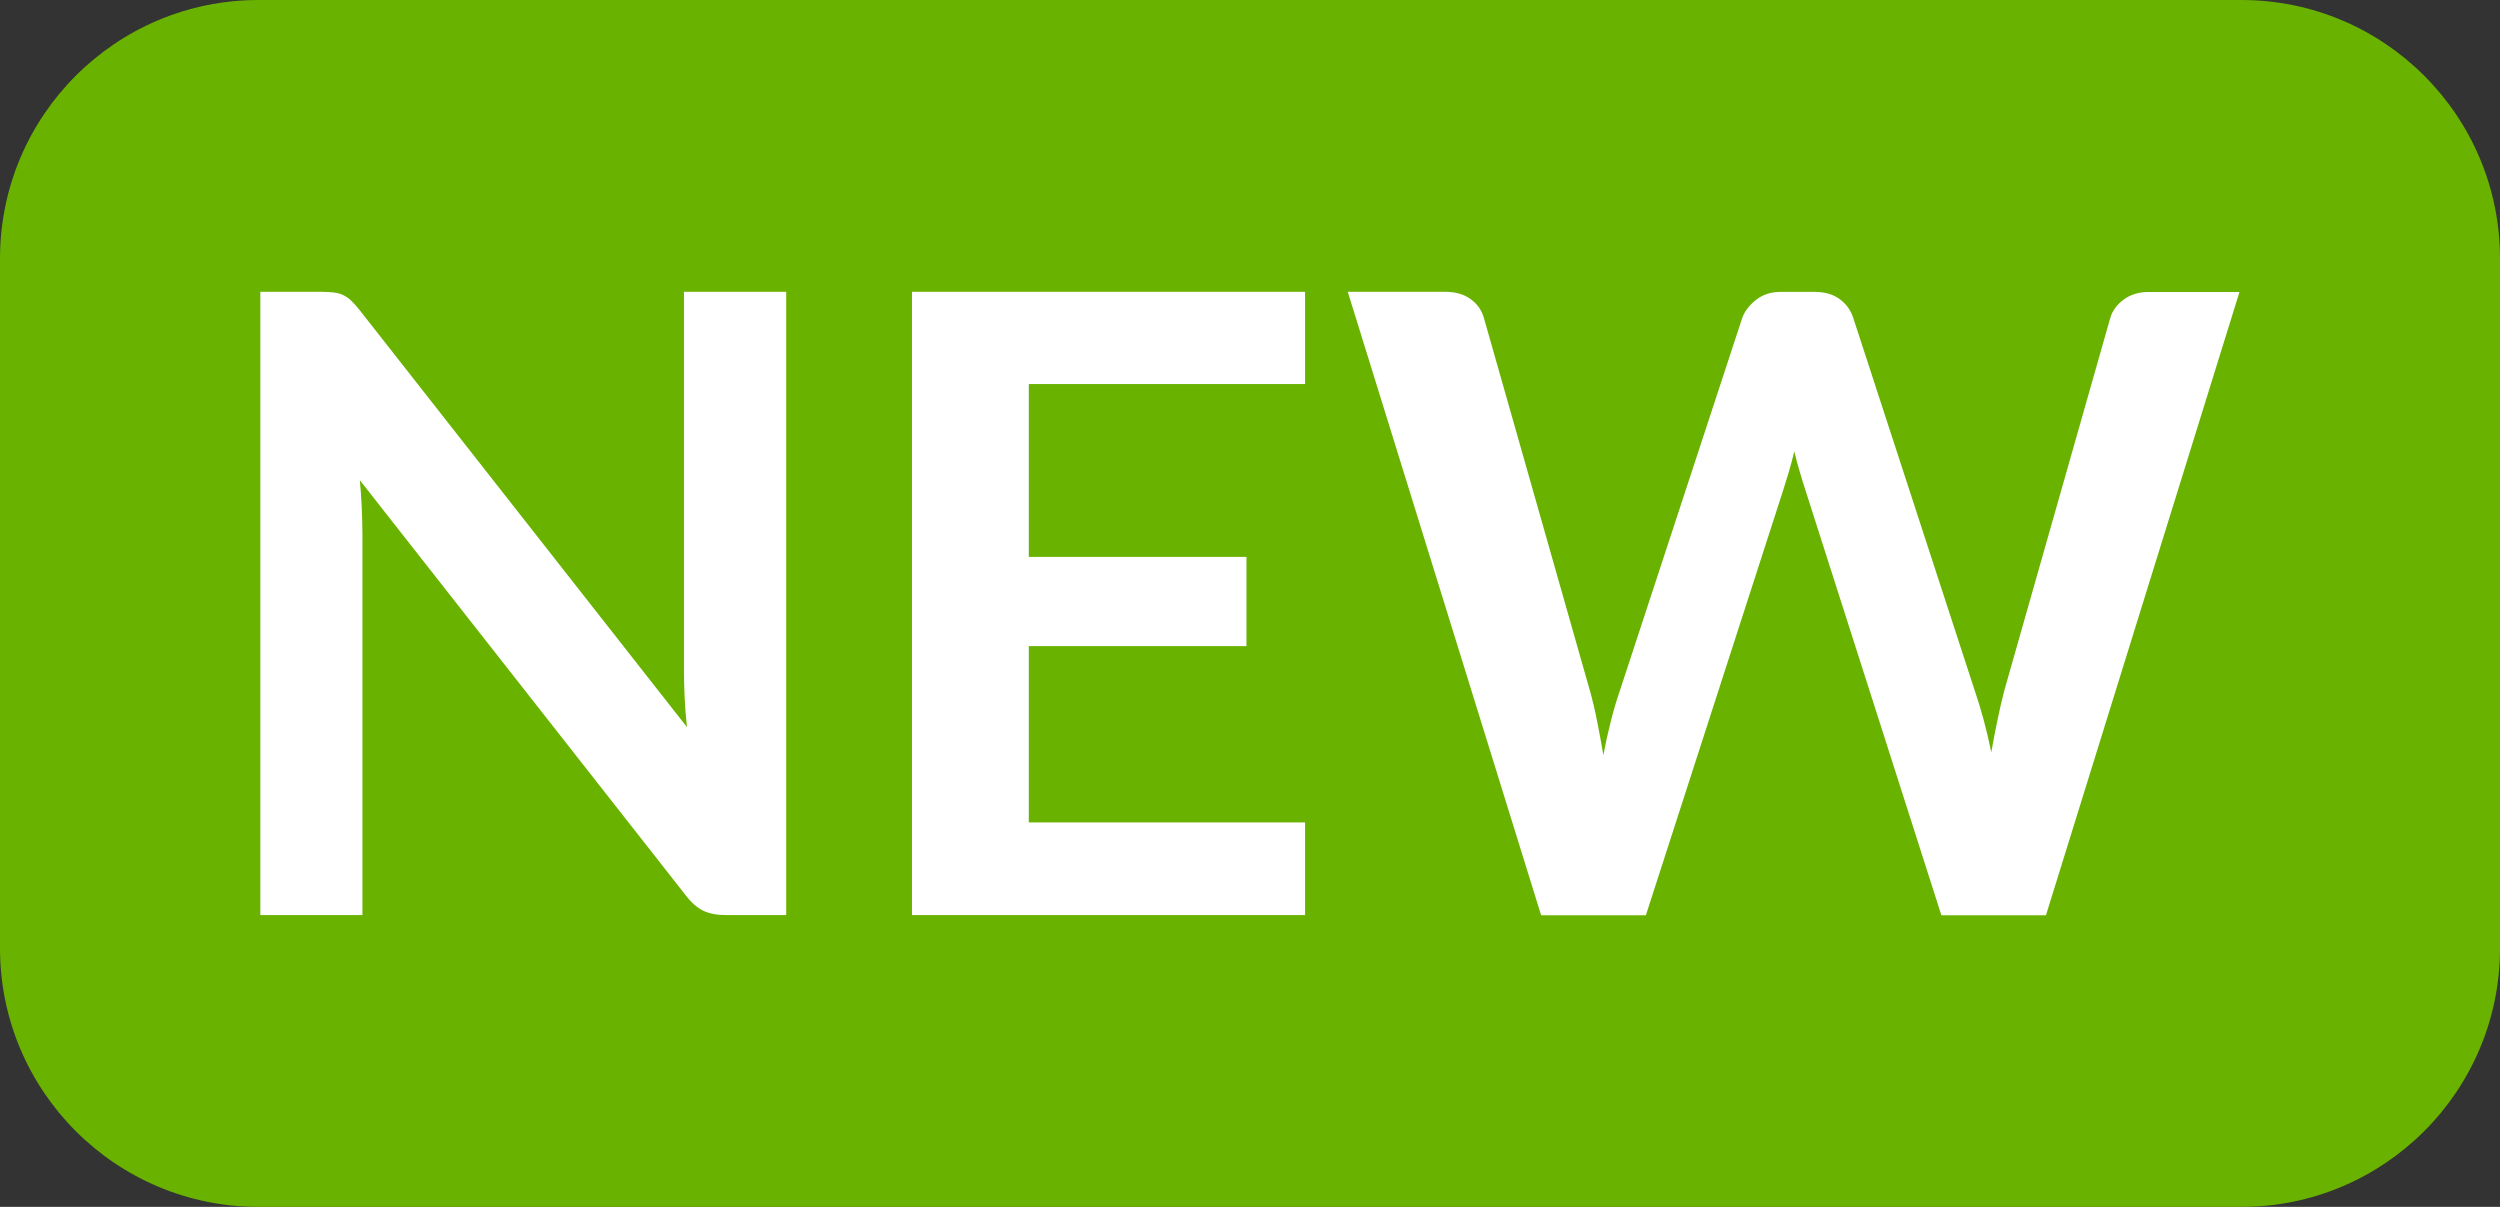 <?xml version="1.0" encoding="utf-8"?>
<!-- Generator: Adobe Illustrator 16.0.0, SVG Export Plug-In . SVG Version: 6.00 Build 0)  -->
<!DOCTYPE svg PUBLIC "-//W3C//DTD SVG 1.1//EN" "http://www.w3.org/Graphics/SVG/1.1/DTD/svg11.dtd">
<svg version="1.1" id="레이어_1" xmlns="http://www.w3.org/2000/svg" xmlns:xlink="http://www.w3.org/1999/xlink" x="0px"
	 y="0px" width="29px" height="14px" viewBox="0 0 29 14" enable-background="new 0 0 29 14" xml:space="preserve">
<rect x="0" y="0" width="29" height="14" fill="#333333" stroke="none"/>
<path fill="#69B200" d="M29,11c0,1.656-1.343,3-3,3H3c-1.657,0-3-1.344-3-3V3c0-1.657,1.343-3,3-3h23c1.657,0,3,1.343,3,3V11z"/>
<g>
	<path fill="#FFFFFF" d="M3.874,3.393c0.04,0.005,0.076,0.015,0.107,0.03c0.032,0.015,0.063,0.037,0.093,0.065
		s0.063,0.066,0.1,0.112l3.795,4.835c-0.013-0.117-0.022-0.23-0.027-0.342S7.934,7.877,7.934,7.78V3.385h1.186v7.23H8.424
		c-0.106,0-0.194-0.017-0.265-0.05c-0.07-0.034-0.139-0.093-0.205-0.18L4.174,5.57c0.01,0.106,0.018,0.212,0.022,0.317
		s0.008,0.201,0.008,0.288v4.44H3.02v-7.23h0.704C3.784,3.385,3.834,3.388,3.874,3.393z"/>
	<path fill="#FFFFFF" d="M15.139,3.385v1.07h-3.205V6.46h2.525v1.035h-2.525V9.54h3.205v1.075h-4.56v-7.23H15.139z"/>
	<path fill="#FFFFFF" d="M15.634,3.385h1.131c0.116,0,0.214,0.027,0.292,0.083s0.131,0.129,0.157,0.223l1.23,4.325
		c0.03,0.107,0.058,0.223,0.082,0.348c0.025,0.125,0.05,0.257,0.073,0.397c0.026-0.14,0.056-0.272,0.087-0.397
		c0.032-0.125,0.066-0.241,0.103-0.348l1.42-4.325c0.027-0.077,0.079-0.147,0.158-0.21c0.078-0.063,0.174-0.095,0.287-0.095h0.395
		c0.117,0,0.214,0.027,0.29,0.083c0.077,0.055,0.13,0.129,0.16,0.223l1.41,4.325c0.073,0.213,0.137,0.45,0.19,0.71
		c0.022-0.13,0.047-0.255,0.072-0.375c0.024-0.12,0.051-0.231,0.077-0.335l1.23-4.325c0.023-0.083,0.075-0.155,0.154-0.215
		c0.08-0.06,0.177-0.09,0.29-0.09h1.056l-2.245,7.23H22.52l-1.58-4.94c-0.021-0.063-0.041-0.132-0.063-0.205
		s-0.043-0.152-0.063-0.235c-0.021,0.083-0.041,0.162-0.063,0.235s-0.043,0.142-0.063,0.205l-1.596,4.94h-1.215L15.634,3.385z"/>
</g>
</svg>
